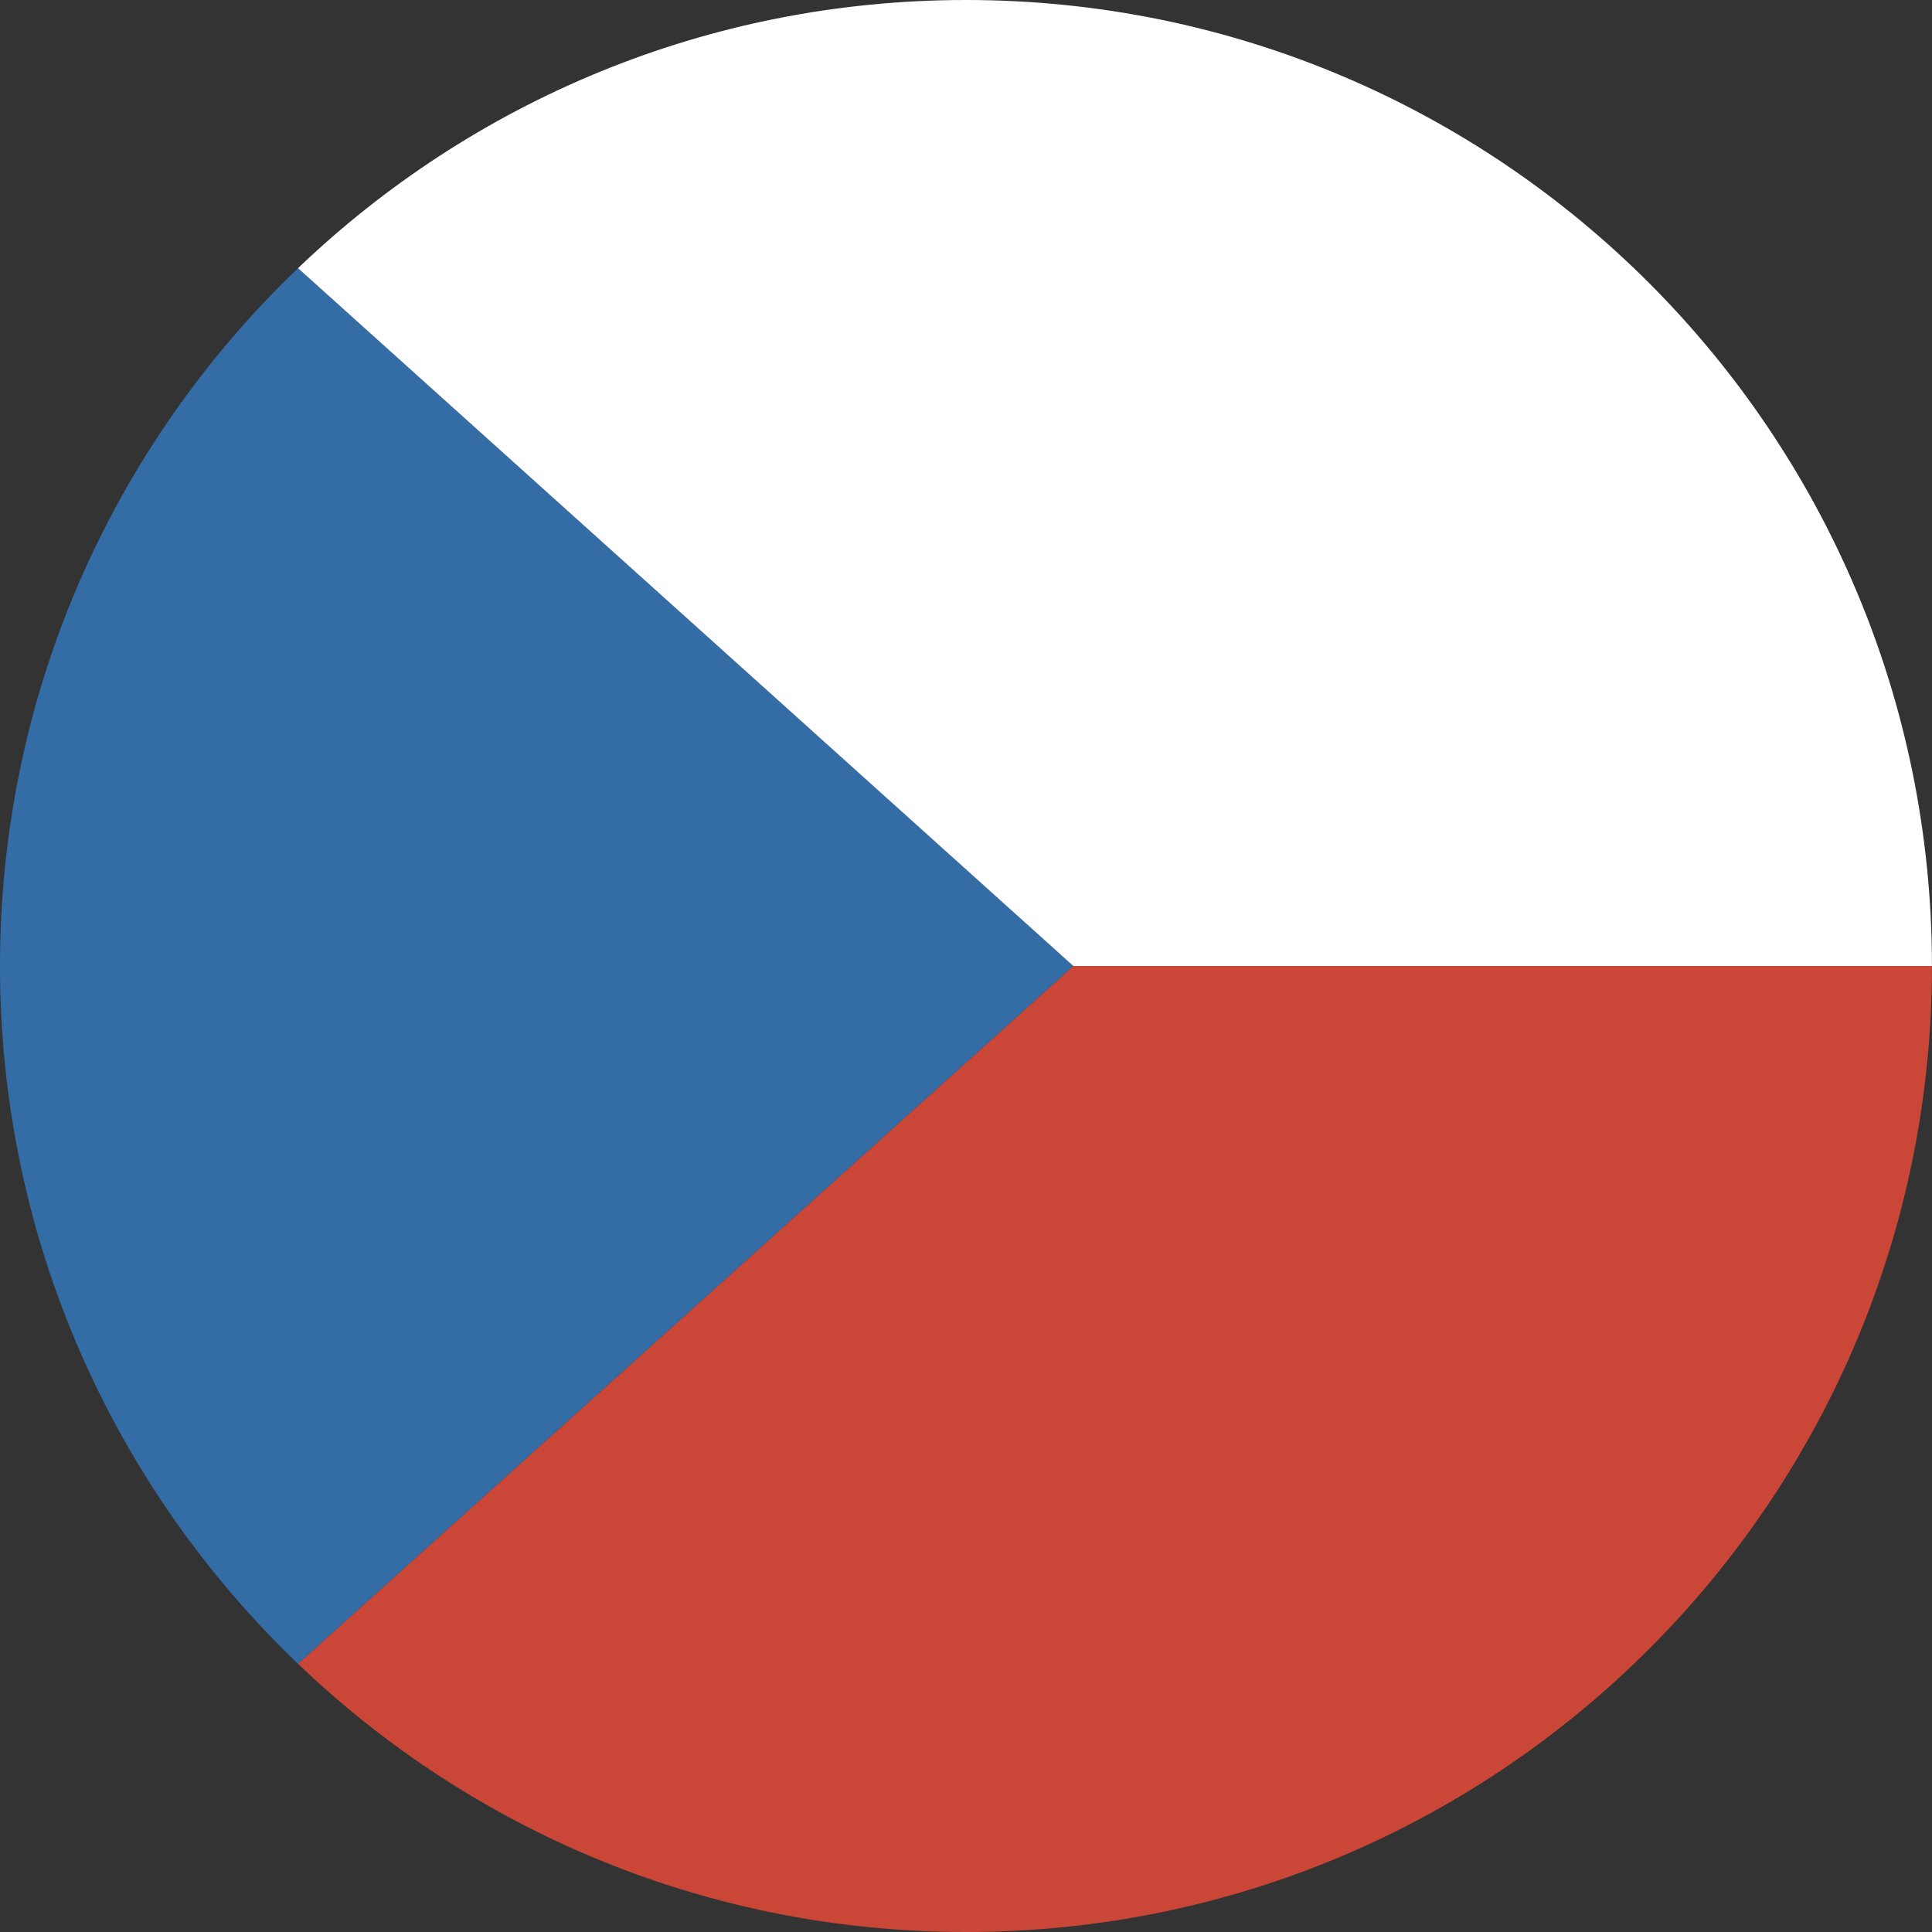 <?xml version="1.0" encoding="UTF-8" standalone="no"?>
<svg width="180px" height="180px" viewBox="0 0 180 180" version="1.1" xmlns="http://www.w3.org/2000/svg" xmlns:xlink="http://www.w3.org/1999/xlink" xmlns:sketch="http://www.bohemiancoding.com/sketch/ns">
    <rect x="0" y="0" width="180" height="180" fill="#333333" stroke="none"/>
    <title>Czech-republic</title>
    <description>Created with Sketch (http://www.bohemiancoding.com/sketch)</description>
    <defs></defs>
    <g id="Page-1" stroke="none" stroke-width="1" fill="none" fill-rule="evenodd" sketch:type="MSPage">
        <g id="czech_republic" sketch:type="MSLayerGroup">
            <g id="Page-1" sketch:type="MSShapeGroup">
                <g id="Czech-republic">
                    <path d="M27.764,24.987 C10.654,41.371 0,64.441 0,90 C0,115.559 10.654,138.63 27.764,155.013 L100,90 L27.764,24.987 L27.764,24.987 Z" id="Oval-1-copy-3" fill="#346DA6"></path>
                    <path d="M179.995,90 C179.995,139.706 139.701,180 89.997,180 C65.853,180 43.929,170.492 27.766,155.015 L100.003,90 L179.995,90 L179.995,90 Z" id="Rectangle-40-copy" fill="#CA4738"></path>
                    <path d="M179.994,90 C179.994,40.294 139.701,0 89.997,0 C65.853,0 43.929,9.508 27.765,24.985 L27.765,24.985 L100.002,90 L179.994,90 L179.994,90 Z" id="Rectangle-40" fill="#FFFFFF"></path>
                </g>
            </g>
        </g>
    </g>
</svg>